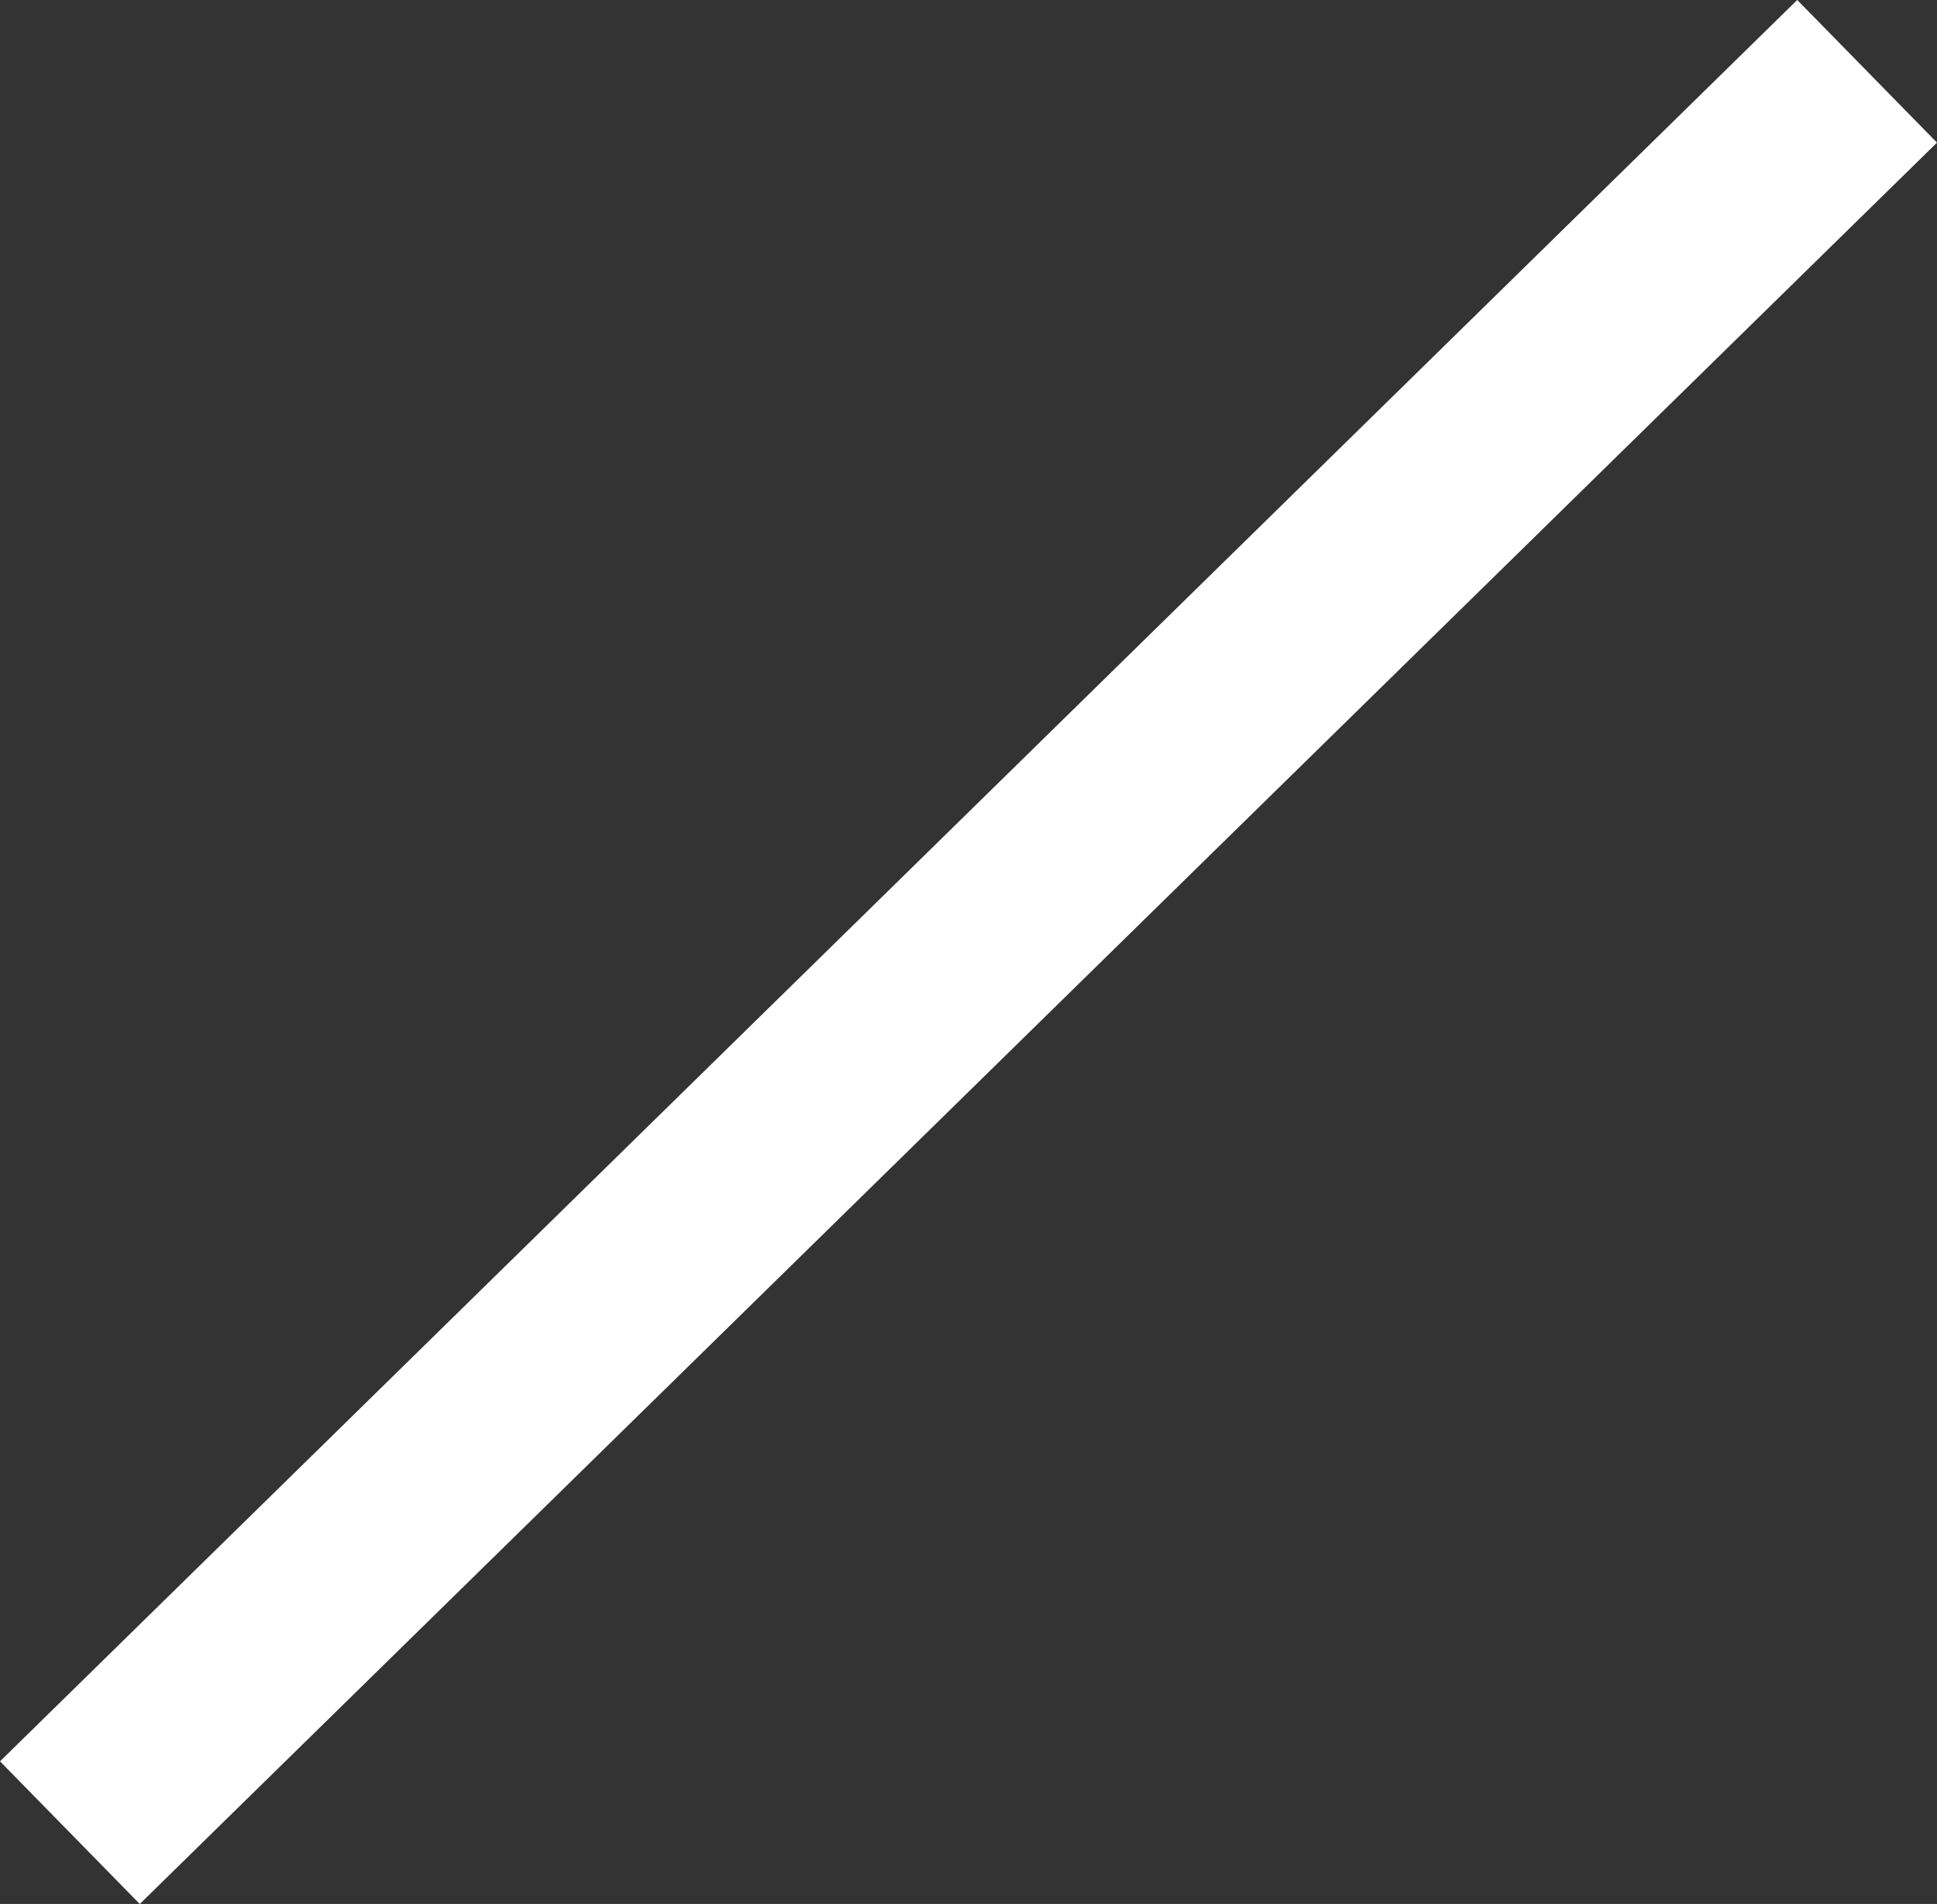 <?xml version="1.0" encoding="UTF-8"?> <svg xmlns="http://www.w3.org/2000/svg" viewBox="0 0 9.7 9.533" fill="none"><rect x="0" y="0" width="9.7" height="9.533" fill="#333333" stroke="none"/><path d="M9.35 0.357L0.35 9.176" stroke="white"></path></svg> 